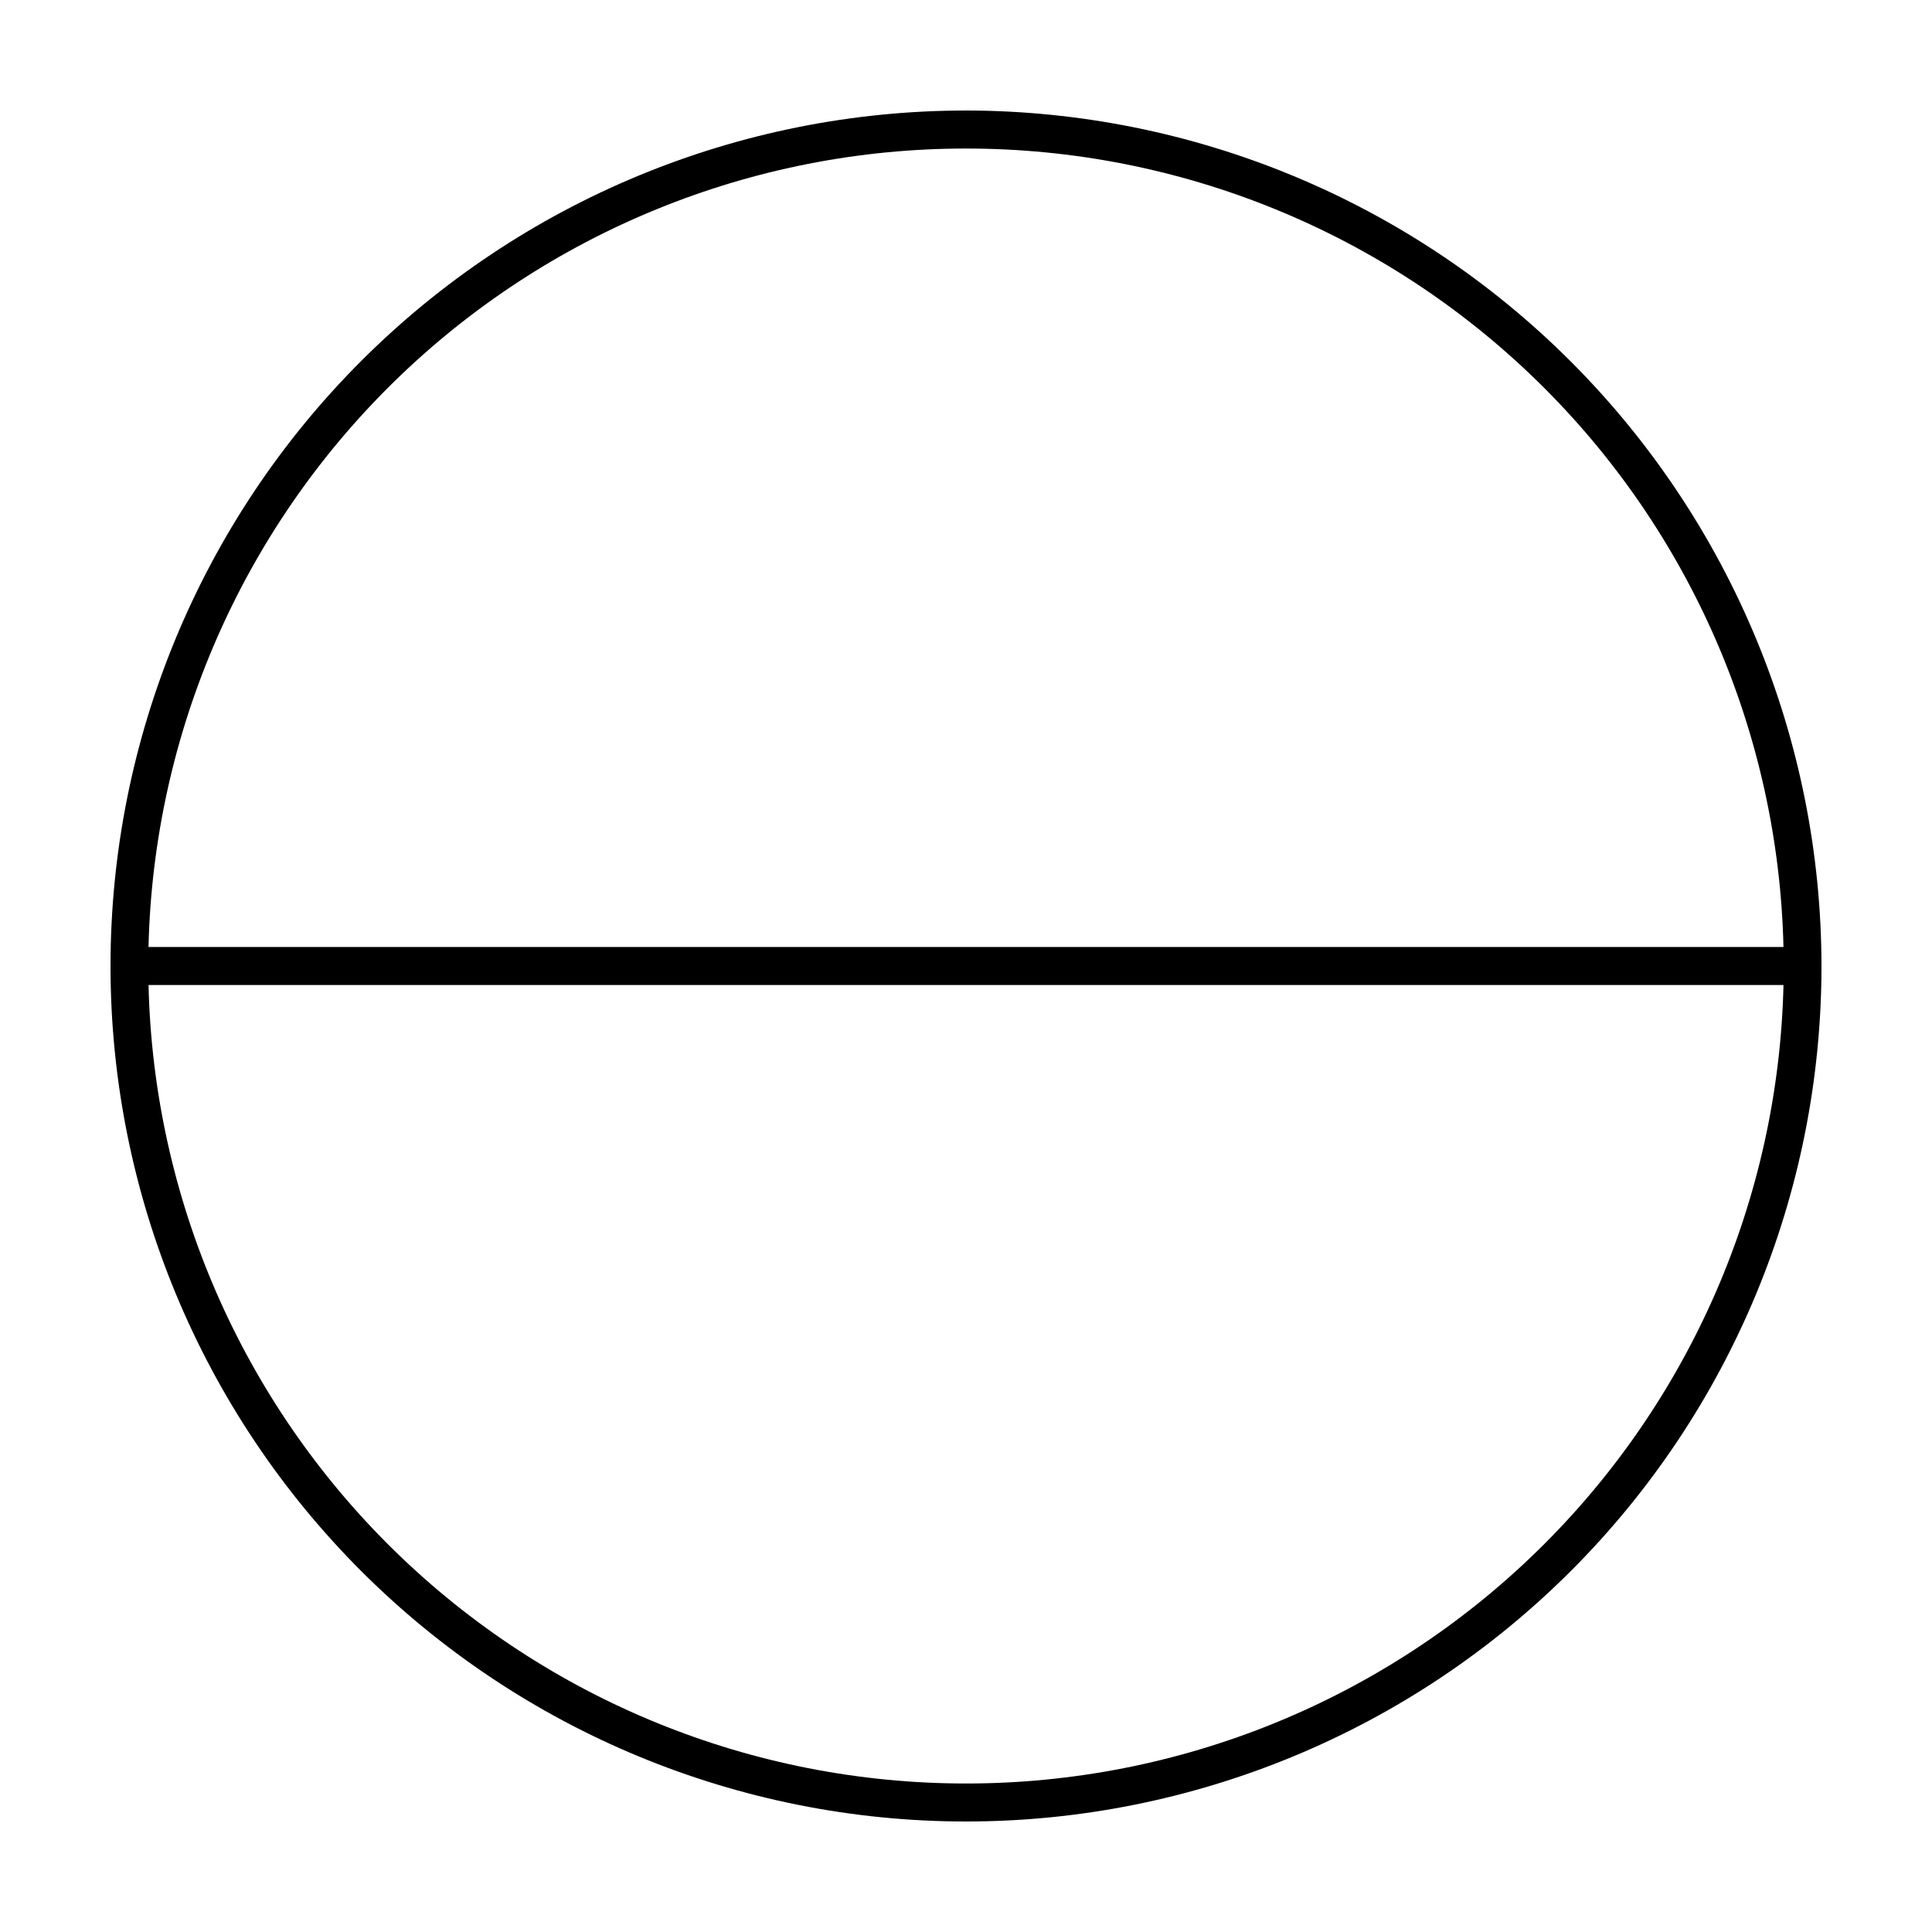 <?xml version="1.0" encoding="UTF-8"?>
<!-- Uploaded to: ICON Repo, www.svgrepo.com, Generator: ICON Repo Mixer Tools -->
<svg fill="#000000" width="800px" height="800px" version="1.1" viewBox="144 144 512 512" xmlns="http://www.w3.org/2000/svg">
 <path d="m400 173.29c-60.129 0-117.8 23.887-160.31 66.402s-66.402 100.18-66.402 160.31c0 60.125 23.887 117.79 66.402 160.31 42.516 42.52 100.18 66.402 160.31 66.402 60.125 0 117.79-23.883 160.31-66.402 42.52-42.516 66.402-100.18 66.402-160.31-0.066-60.109-23.973-117.73-66.477-160.24-42.5-42.504-100.13-66.41-160.23-66.477zm0 10.078v-0.004c56.594-0.016 110.95 22.117 151.43 61.66 40.488 39.547 63.891 93.363 65.207 149.94h-433.28c1.316-56.578 24.723-110.39 65.207-149.94 40.484-39.543 94.84-61.676 151.43-61.66zm0 433.28v-0.004c-56.594 0.016-110.95-22.117-151.43-61.66-40.484-39.543-63.891-93.363-65.207-149.94h433.28c-1.316 56.578-24.719 110.4-65.207 149.94-40.484 39.543-94.836 61.676-151.43 61.66z"/>
</svg>